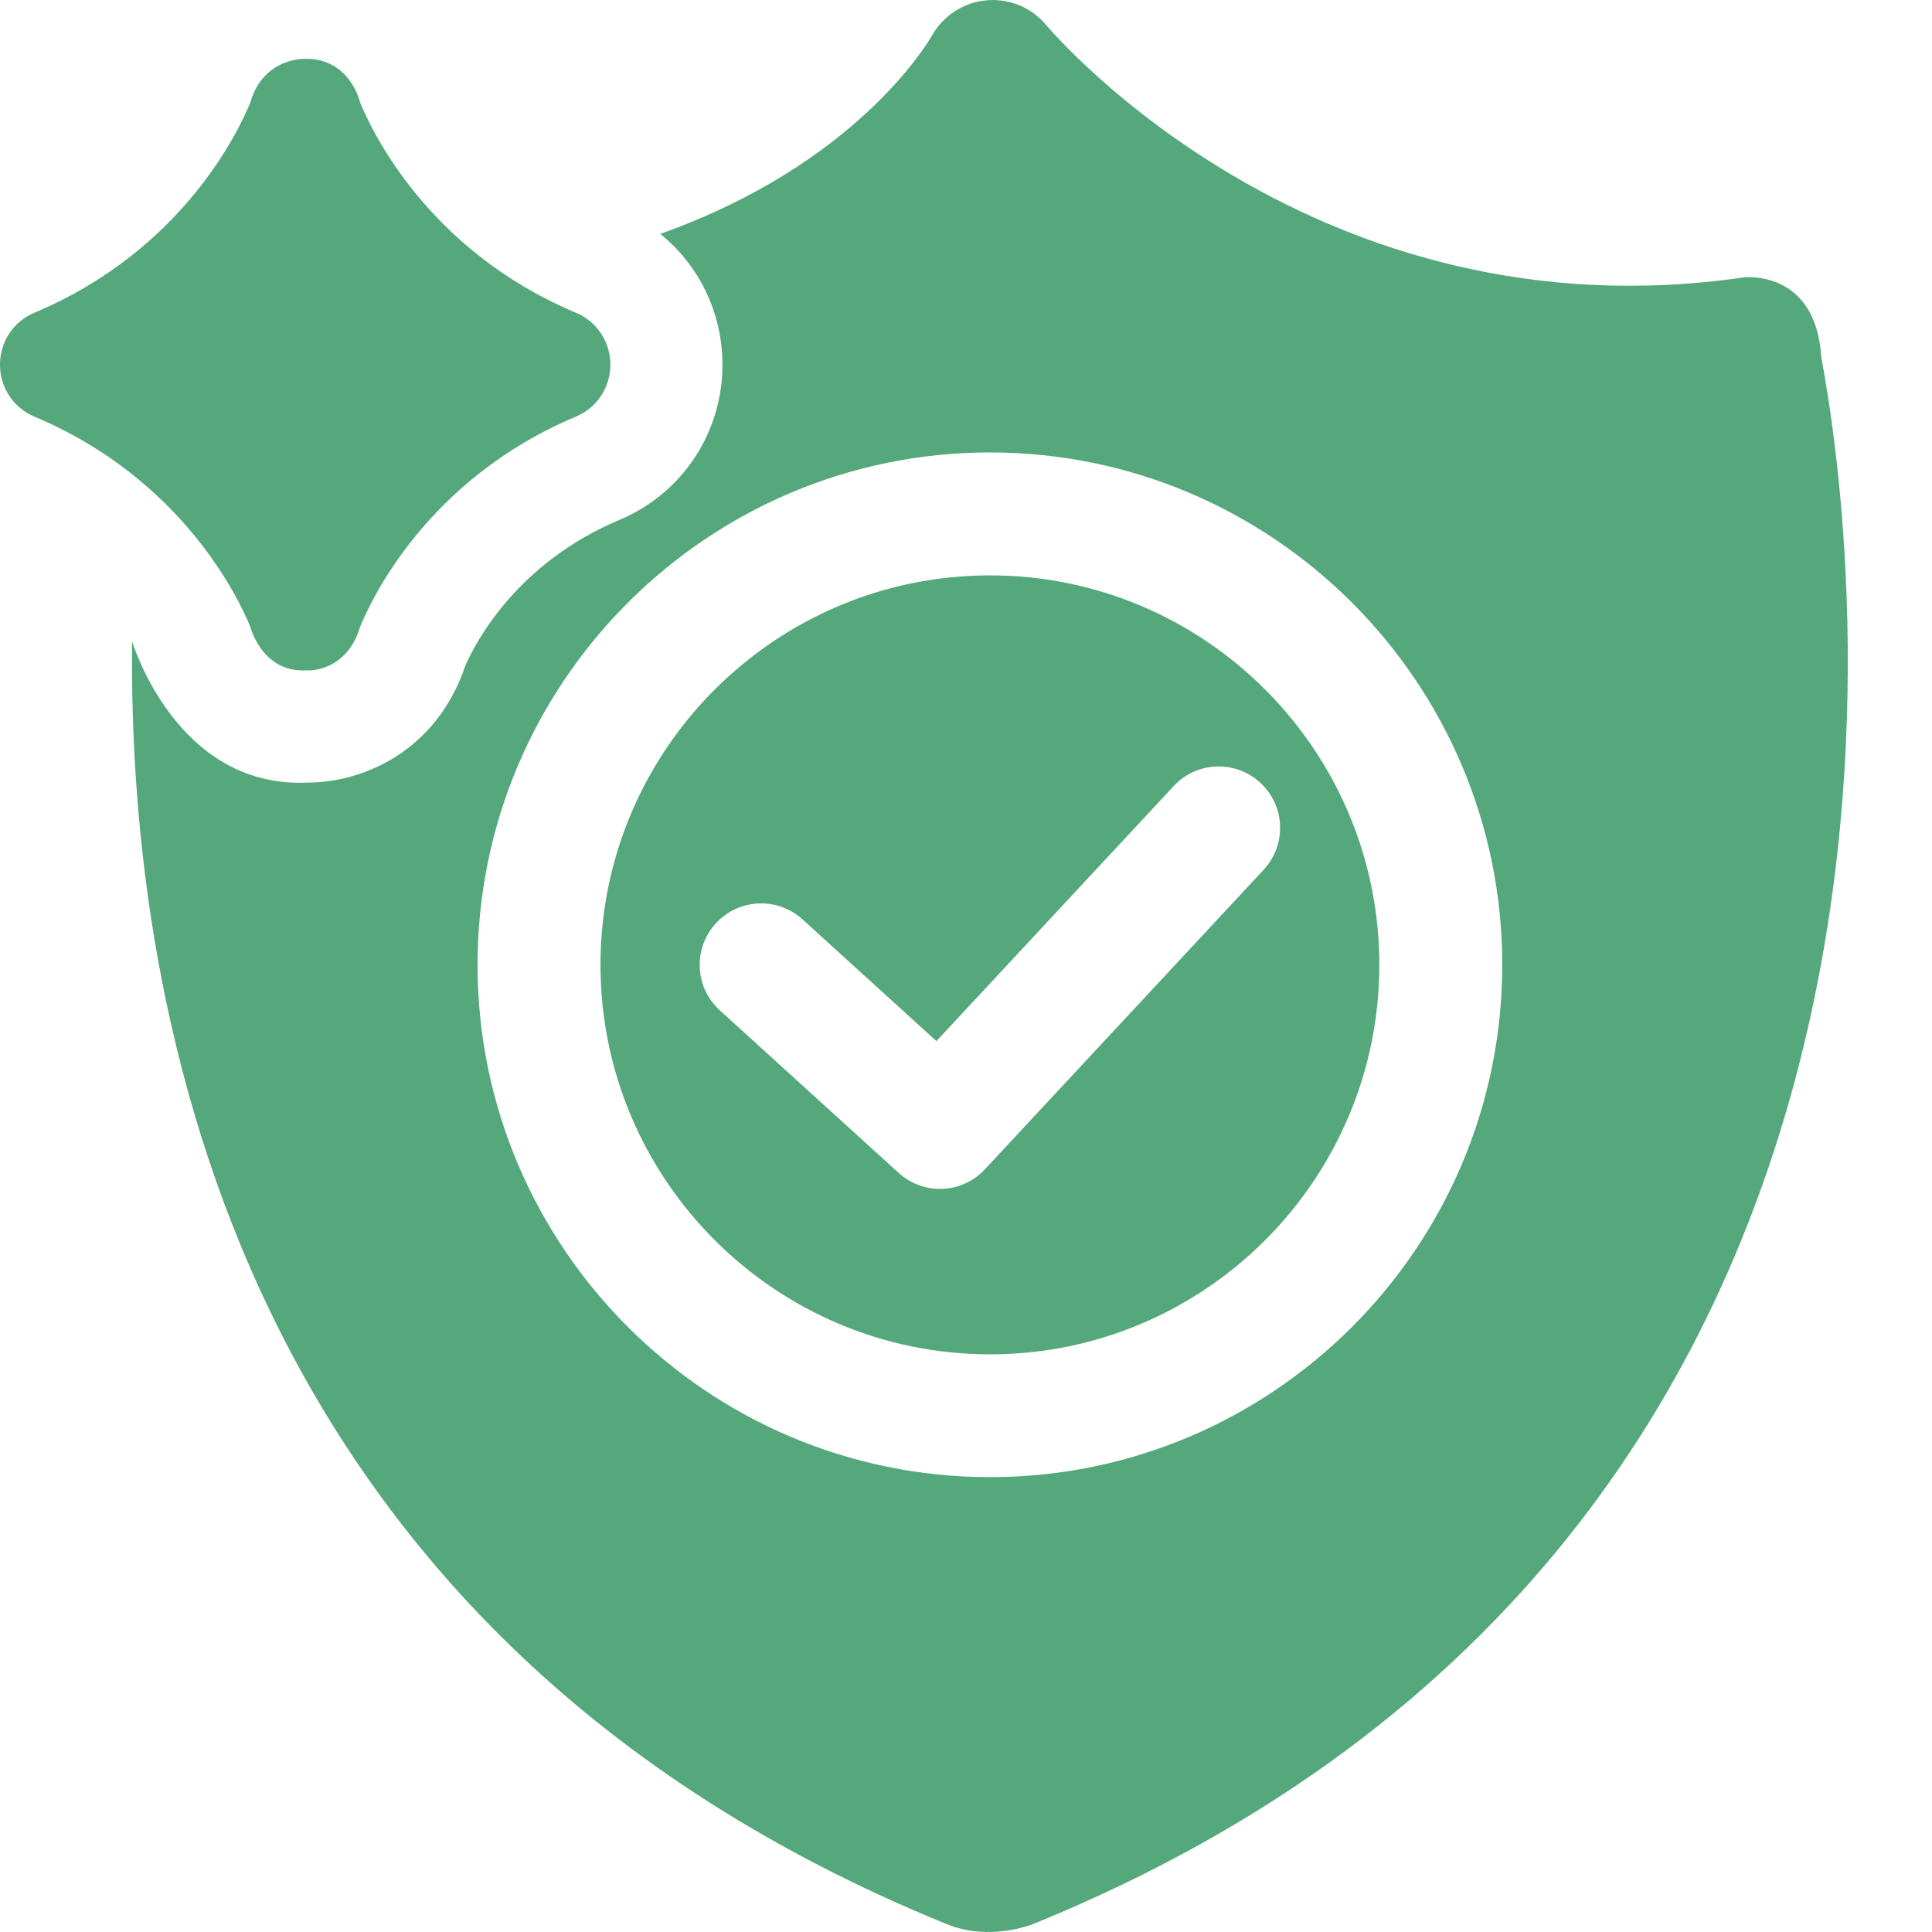 <?xml version="1.0" encoding="UTF-8"?> <svg xmlns="http://www.w3.org/2000/svg" width="16" height="16" viewBox="0 0 16 16" fill="none"><path d="M8.199 4.765C6.42 4.765 4.973 6.212 4.973 7.99C4.973 9.769 6.42 11.216 8.199 11.216C9.977 11.216 11.423 9.769 11.423 7.99C11.423 6.212 9.977 4.765 8.199 4.765ZM10.465 7.203L8.157 9.683C8.057 9.791 7.921 9.846 7.784 9.846C7.662 9.846 7.54 9.802 7.442 9.713L5.961 8.367C5.753 8.178 5.738 7.856 5.927 7.648C6.116 7.44 6.438 7.425 6.646 7.614L7.755 8.622L9.72 6.51C9.911 6.304 10.233 6.292 10.439 6.484C10.645 6.675 10.656 6.997 10.465 7.203ZM2.547 6.481C1.458 6.532 1.094 5.311 1.094 5.311C1.06 8.428 1.975 13.545 7.836 15.933C8.198 16.083 8.559 15.933 8.559 15.933C16.516 12.692 15.359 4.424 15.083 2.958C15.037 2.227 14.443 2.297 14.443 2.297C10.909 2.811 8.75 0.31 8.661 0.204C8.54 0.06 8.355 -0.015 8.168 0.003C7.98 0.019 7.812 0.13 7.719 0.293C7.683 0.357 7.091 1.36 5.468 1.937C5.79 2.197 5.983 2.591 5.983 3.02C5.984 3.583 5.649 4.088 5.129 4.306C4.275 4.665 3.934 5.327 3.853 5.515C3.612 6.226 3.003 6.481 2.547 6.481ZM8.199 12.233C5.859 12.233 3.955 10.33 3.955 7.99C3.955 5.651 5.859 3.747 8.199 3.747C10.538 3.747 12.441 5.651 12.441 7.99C12.441 10.33 10.538 12.233 8.199 12.233ZM2.53 5.552C2.168 5.568 2.073 5.191 2.073 5.191C1.982 4.968 1.516 3.967 0.284 3.45C0.106 3.375 -0.001 3.202 4.2412e-06 3.02C-0.001 2.838 0.106 2.665 0.284 2.59C1.512 2.075 1.978 1.082 2.073 0.849C2.181 0.473 2.527 0.487 2.527 0.487C2.9 0.481 2.982 0.848 2.982 0.848C3.076 1.079 3.541 2.074 4.77 2.59C4.949 2.665 5.055 2.838 5.055 3.02C5.055 3.202 4.949 3.375 4.77 3.45C3.541 3.966 3.076 4.961 2.982 5.192C2.863 5.583 2.53 5.552 2.53 5.552Z" fill="#55A87B"></path></svg> 